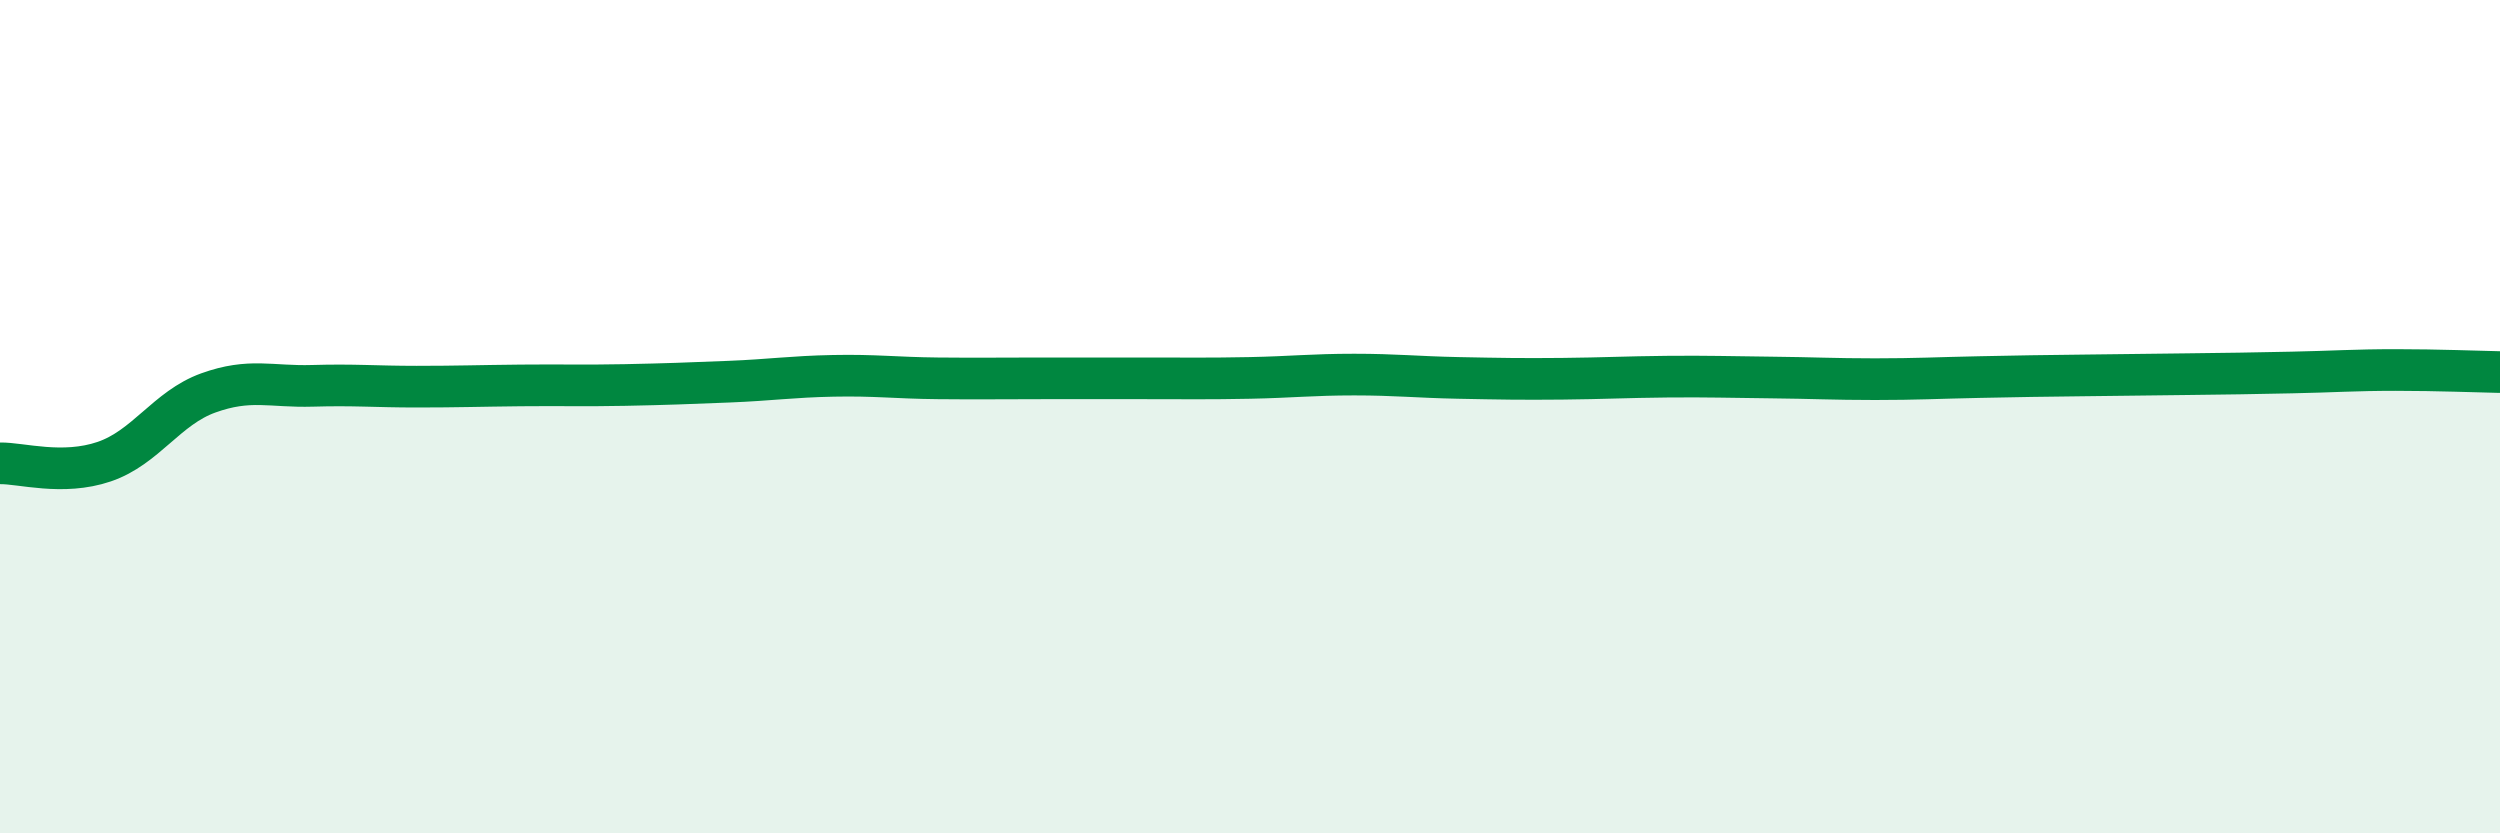 
    <svg width="60" height="20" viewBox="0 0 60 20" xmlns="http://www.w3.org/2000/svg">
      <path
        d="M 0,11.12 C 0.5,11.11 1.5,11.42 2.5,11.08 C 3.5,10.74 4,9.79 5,9.43 C 6,9.07 6.5,9.29 7.5,9.26 C 8.5,9.23 9,9.28 10,9.28 C 11,9.28 11.5,9.26 12.5,9.25 C 13.5,9.24 14,9.26 15,9.24 C 16,9.22 16.5,9.2 17.5,9.16 C 18.5,9.12 19,9.04 20,9.02 C 21,9 21.5,9.07 22.5,9.08 C 23.5,9.09 24,9.08 25,9.08 C 26,9.08 26.5,9.08 27.5,9.08 C 28.5,9.08 29,9.09 30,9.07 C 31,9.05 31.5,8.99 32.5,8.99 C 33.5,8.99 34,9.05 35,9.07 C 36,9.09 36.5,9.1 37.5,9.09 C 38.5,9.08 39,9.05 40,9.04 C 41,9.03 41.5,9.05 42.5,9.06 C 43.5,9.07 44,9.1 45,9.1 C 46,9.1 46.5,9.07 47.5,9.05 C 48.5,9.03 49,9.02 50,9.01 C 51,9 51.5,8.99 52.5,8.98 C 53.5,8.97 54,8.96 55,8.94 C 56,8.92 56.5,8.88 57.5,8.88 C 58.5,8.88 59.5,8.92 60,8.93L60 20L0 20Z"
        fill="#008740"
        opacity="0.1"
        stroke-linecap="round"
        stroke-linejoin="round"
      />
      <path
        d="M 0,11.12 C 0.5,11.11 1.5,11.42 2.5,11.08 C 3.5,10.74 4,9.79 5,9.43 C 6,9.07 6.5,9.29 7.5,9.26 C 8.5,9.23 9,9.28 10,9.28 C 11,9.28 11.5,9.26 12.5,9.25 C 13.5,9.24 14,9.26 15,9.24 C 16,9.22 16.5,9.2 17.5,9.16 C 18.5,9.12 19,9.04 20,9.02 C 21,9 21.5,9.07 22.5,9.08 C 23.5,9.09 24,9.08 25,9.08 C 26,9.08 26.5,9.08 27.5,9.08 C 28.5,9.08 29,9.09 30,9.07 C 31,9.05 31.5,8.99 32.5,8.99 C 33.5,8.99 34,9.05 35,9.07 C 36,9.09 36.5,9.1 37.5,9.09 C 38.5,9.08 39,9.05 40,9.04 C 41,9.03 41.5,9.05 42.5,9.06 C 43.5,9.07 44,9.1 45,9.1 C 46,9.1 46.5,9.07 47.5,9.05 C 48.5,9.03 49,9.02 50,9.01 C 51,9 51.5,8.99 52.5,8.98 C 53.5,8.97 54,8.96 55,8.94 C 56,8.92 56.5,8.88 57.5,8.88 C 58.5,8.88 59.5,8.92 60,8.93"
        stroke="#008740"
        stroke-width="1"
        fill="none"
        stroke-linecap="round"
        stroke-linejoin="round"
      />
    </svg>
  
